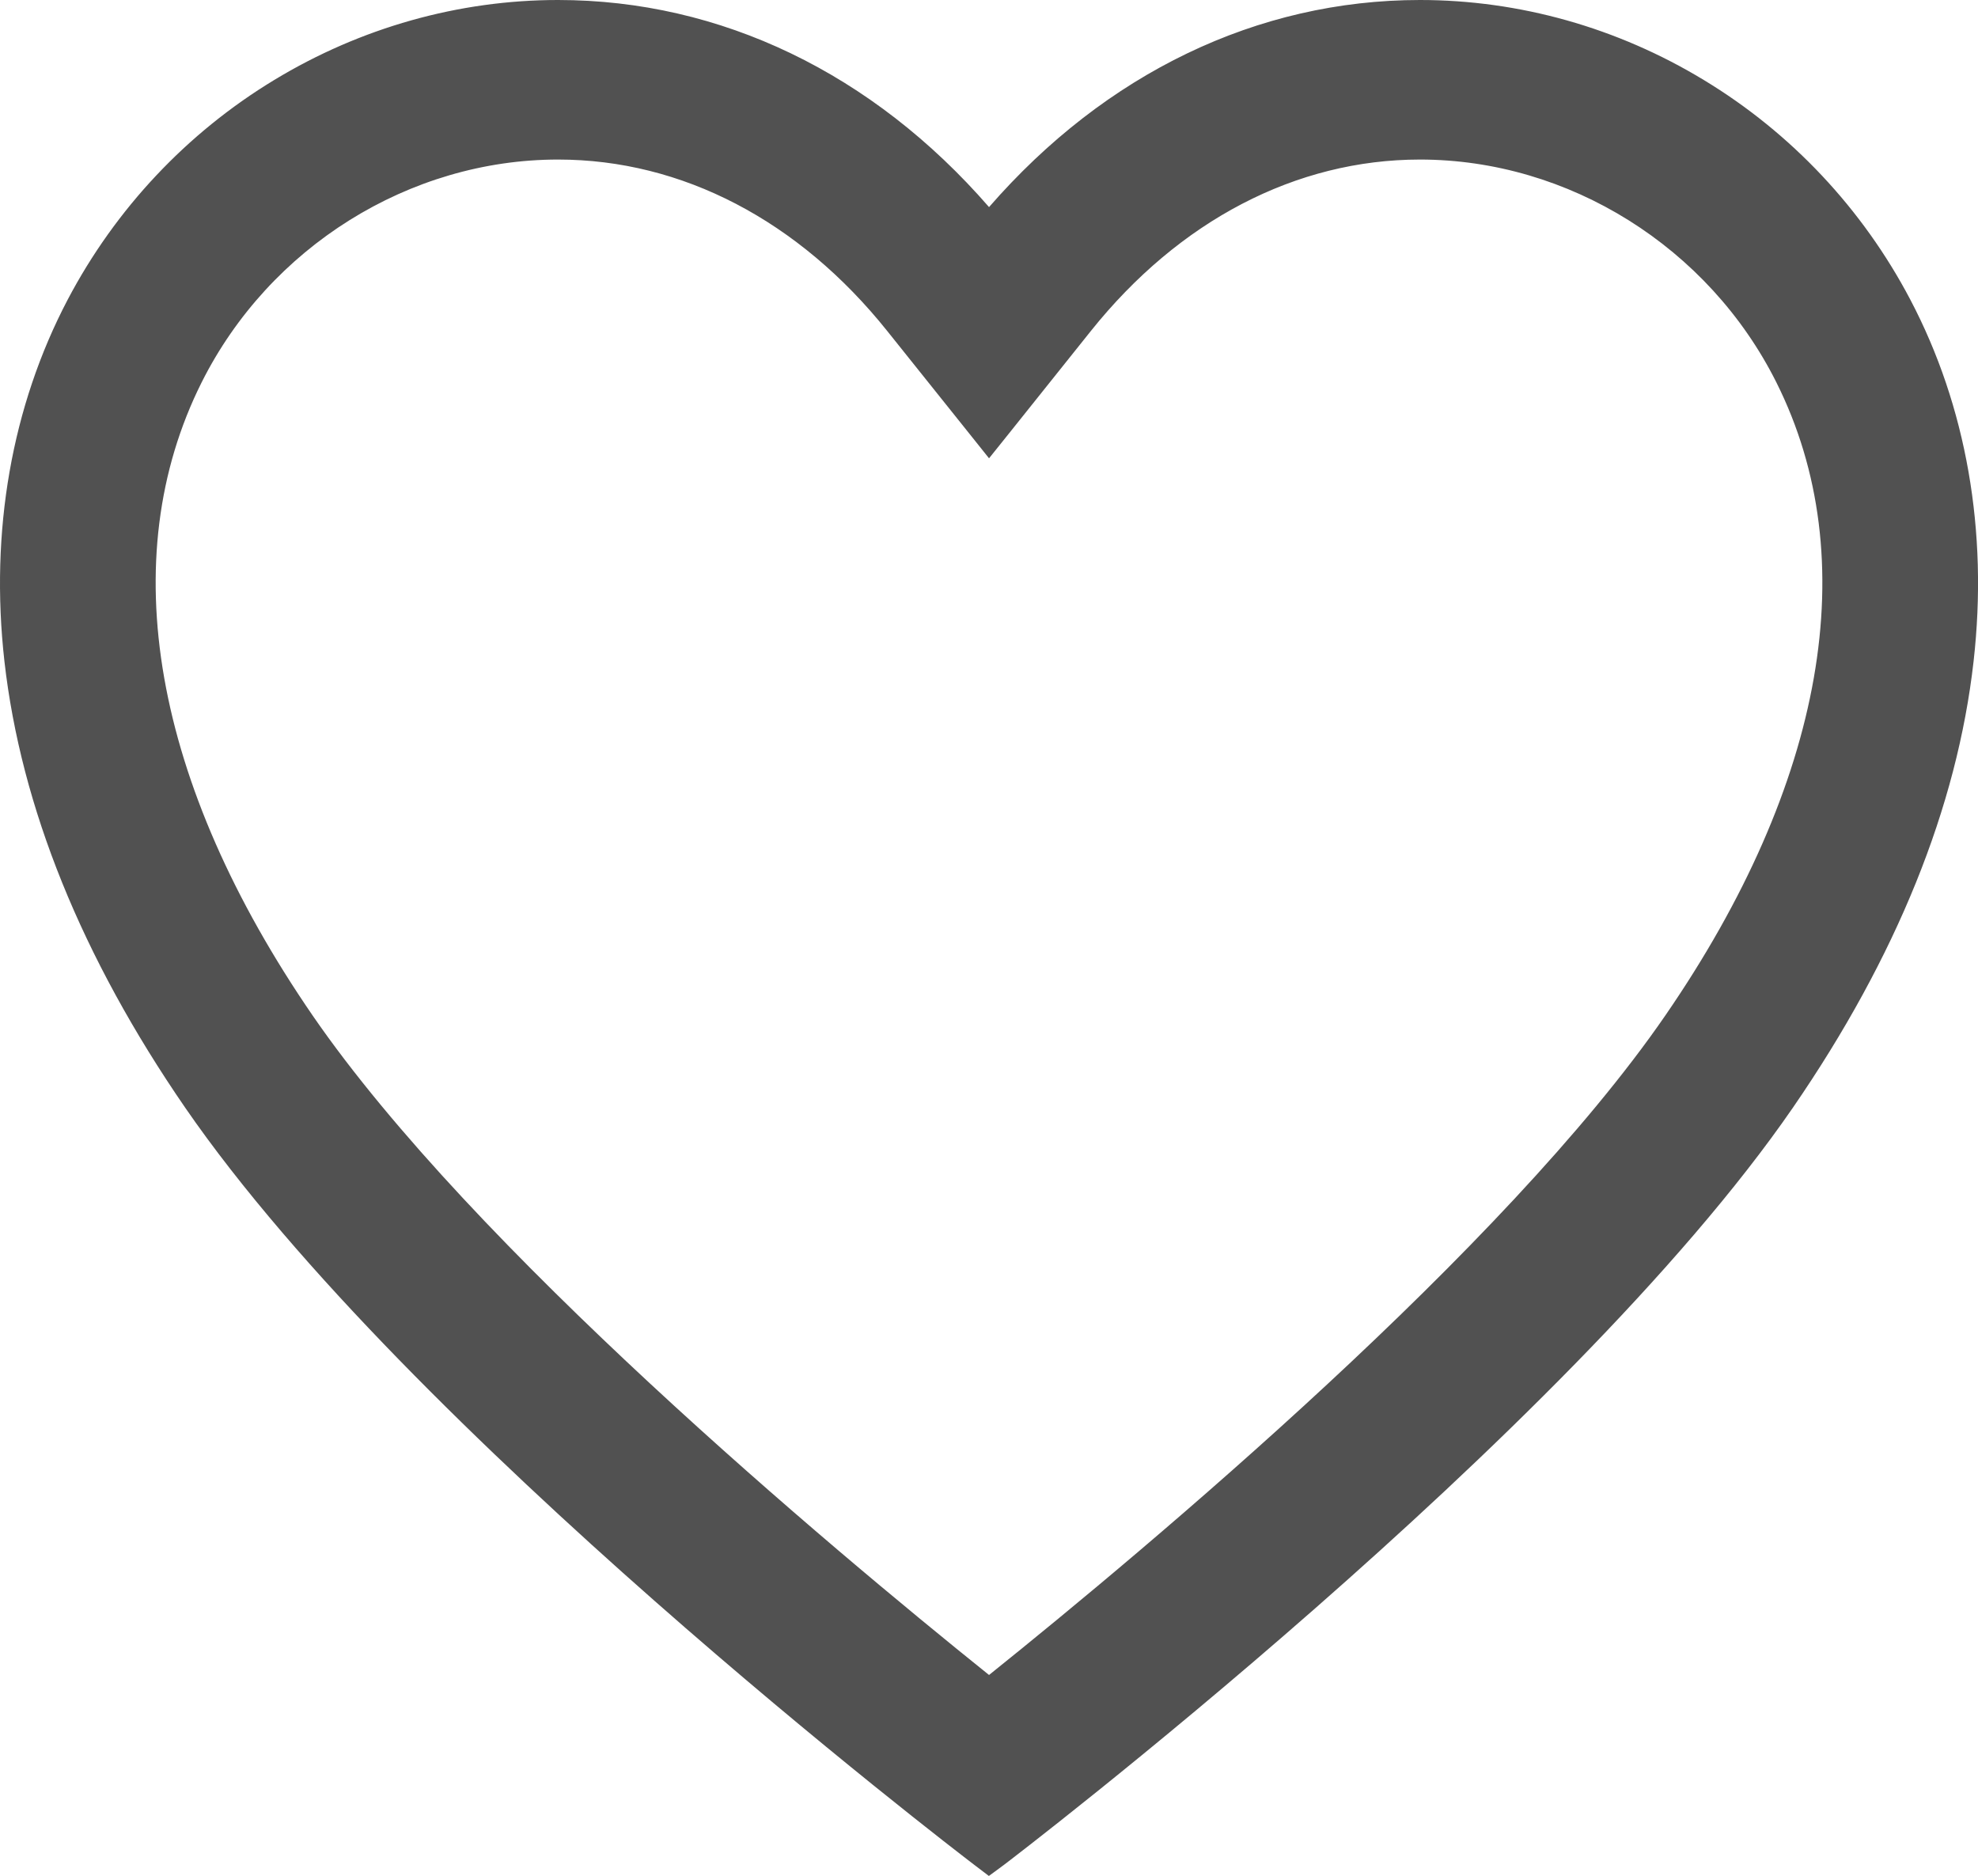 <svg xmlns="http://www.w3.org/2000/svg" width="24.213" height="22.963" viewBox="0 0 24.213 22.963">
  <g id="head-fav" transform="translate(0.299 0.3)">
    <g id="Path_3604" data-name="Path 3604" transform="translate(-4.999 -8.838)" fill="#515151">
      <path d="M 16.806 31.314 L 16.717 31.246 C 16.648 31.193 9.801 25.949 7.088 22.009 C 5.837 20.19 5.102 18.375 4.903 16.615 C 4.727 15.055 4.99 13.554 5.662 12.275 C 6.234 11.188 7.089 10.278 8.135 9.645 C 9.169 9.019 10.343 8.688 11.531 8.688 C 13.531 8.688 15.397 9.616 16.807 11.304 C 18.218 9.615 20.084 8.688 22.082 8.688 C 23.27 8.688 24.445 9.019 25.478 9.645 C 26.524 10.279 27.38 11.188 27.951 12.275 C 28.624 13.554 28.886 15.055 28.71 16.615 C 28.512 18.376 27.777 20.19 26.526 22.009 C 23.814 25.947 16.963 31.198 16.897 31.247 L 16.806 31.314 Z M 11.531 10.341 C 9.654 10.341 7.889 11.445 7.034 13.152 C 5.93 15.358 6.417 18.164 8.405 21.055 C 10.403 23.958 14.875 27.686 16.807 29.233 C 18.738 27.689 23.205 23.965 25.209 21.055 C 27.197 18.165 27.684 15.358 26.579 13.152 C 25.725 11.445 23.959 10.341 22.082 10.341 C 20.52 10.341 19.047 11.107 17.936 12.496 L 16.925 13.761 L 16.807 13.908 L 16.69 13.761 L 15.679 12.496 C 14.567 11.107 13.095 10.341 11.532 10.341 L 11.531 10.341 Z" stroke="none"/>
      <path d="M 16.808 31.126 C 16.811 31.124 23.672 25.889 26.402 21.924 C 31.426 14.621 26.988 8.838 22.082 8.838 C 20.229 8.838 18.31 9.662 16.807 11.541 C 15.305 9.662 13.385 8.838 11.532 8.838 C 11.532 8.838 11.532 8.838 11.531 8.838 C 6.625 8.838 2.188 14.621 7.212 21.924 C 9.942 25.889 16.808 31.126 16.808 31.126 M 11.531 10.191 C 11.531 10.191 11.532 10.191 11.532 10.191 C 11.532 10.191 11.532 10.191 11.532 10.191 C 13.141 10.191 14.655 10.977 15.796 12.402 L 16.807 13.667 L 17.819 12.402 C 18.96 10.976 20.473 10.191 22.082 10.191 C 24.015 10.191 25.834 11.327 26.714 13.085 C 27.843 15.342 27.353 18.203 25.332 21.14 C 23.278 24.123 18.651 27.955 16.807 29.425 C 14.962 27.953 10.33 24.116 8.281 21.14 C 6.261 18.202 5.77 15.341 6.9 13.085 C 7.78 11.327 9.597 10.191 11.531 10.191 M 16.805 31.501 L 16.626 31.365 C 16.344 31.15 9.691 26.053 6.965 22.094 C 5.7 20.255 4.956 18.417 4.754 16.631 C 4.575 15.041 4.843 13.511 5.529 12.205 C 6.114 11.094 6.988 10.164 8.057 9.517 C 9.114 8.876 10.316 8.538 11.531 8.538 C 13.522 8.538 15.383 9.435 16.807 11.073 C 18.232 9.435 20.093 8.538 22.082 8.538 C 23.298 8.538 24.499 8.876 25.556 9.517 C 26.626 10.164 27.5 11.094 28.084 12.205 C 28.771 13.511 29.039 15.042 28.859 16.632 C 28.658 18.417 27.914 20.255 26.649 22.094 C 23.878 26.119 17.053 31.318 16.986 31.368 L 16.805 31.501 Z M 11.531 10.491 C 9.71 10.491 7.998 11.562 7.168 13.219 C 6.089 15.374 6.573 18.126 8.528 20.97 C 10.484 23.811 14.833 27.456 16.807 29.041 C 18.78 27.458 23.124 23.818 25.085 20.969 C 27.041 18.127 27.524 15.374 26.445 13.219 C 25.616 11.562 23.903 10.491 22.082 10.491 C 20.566 10.491 19.135 11.237 18.053 12.59 L 17.042 13.855 L 16.807 14.148 L 16.573 13.855 L 15.561 12.59 C 14.479 11.237 13.048 10.491 11.532 10.491 L 11.531 10.491 Z" stroke="none" fill="#515151"/>
    </g>
  </g>
</svg>
